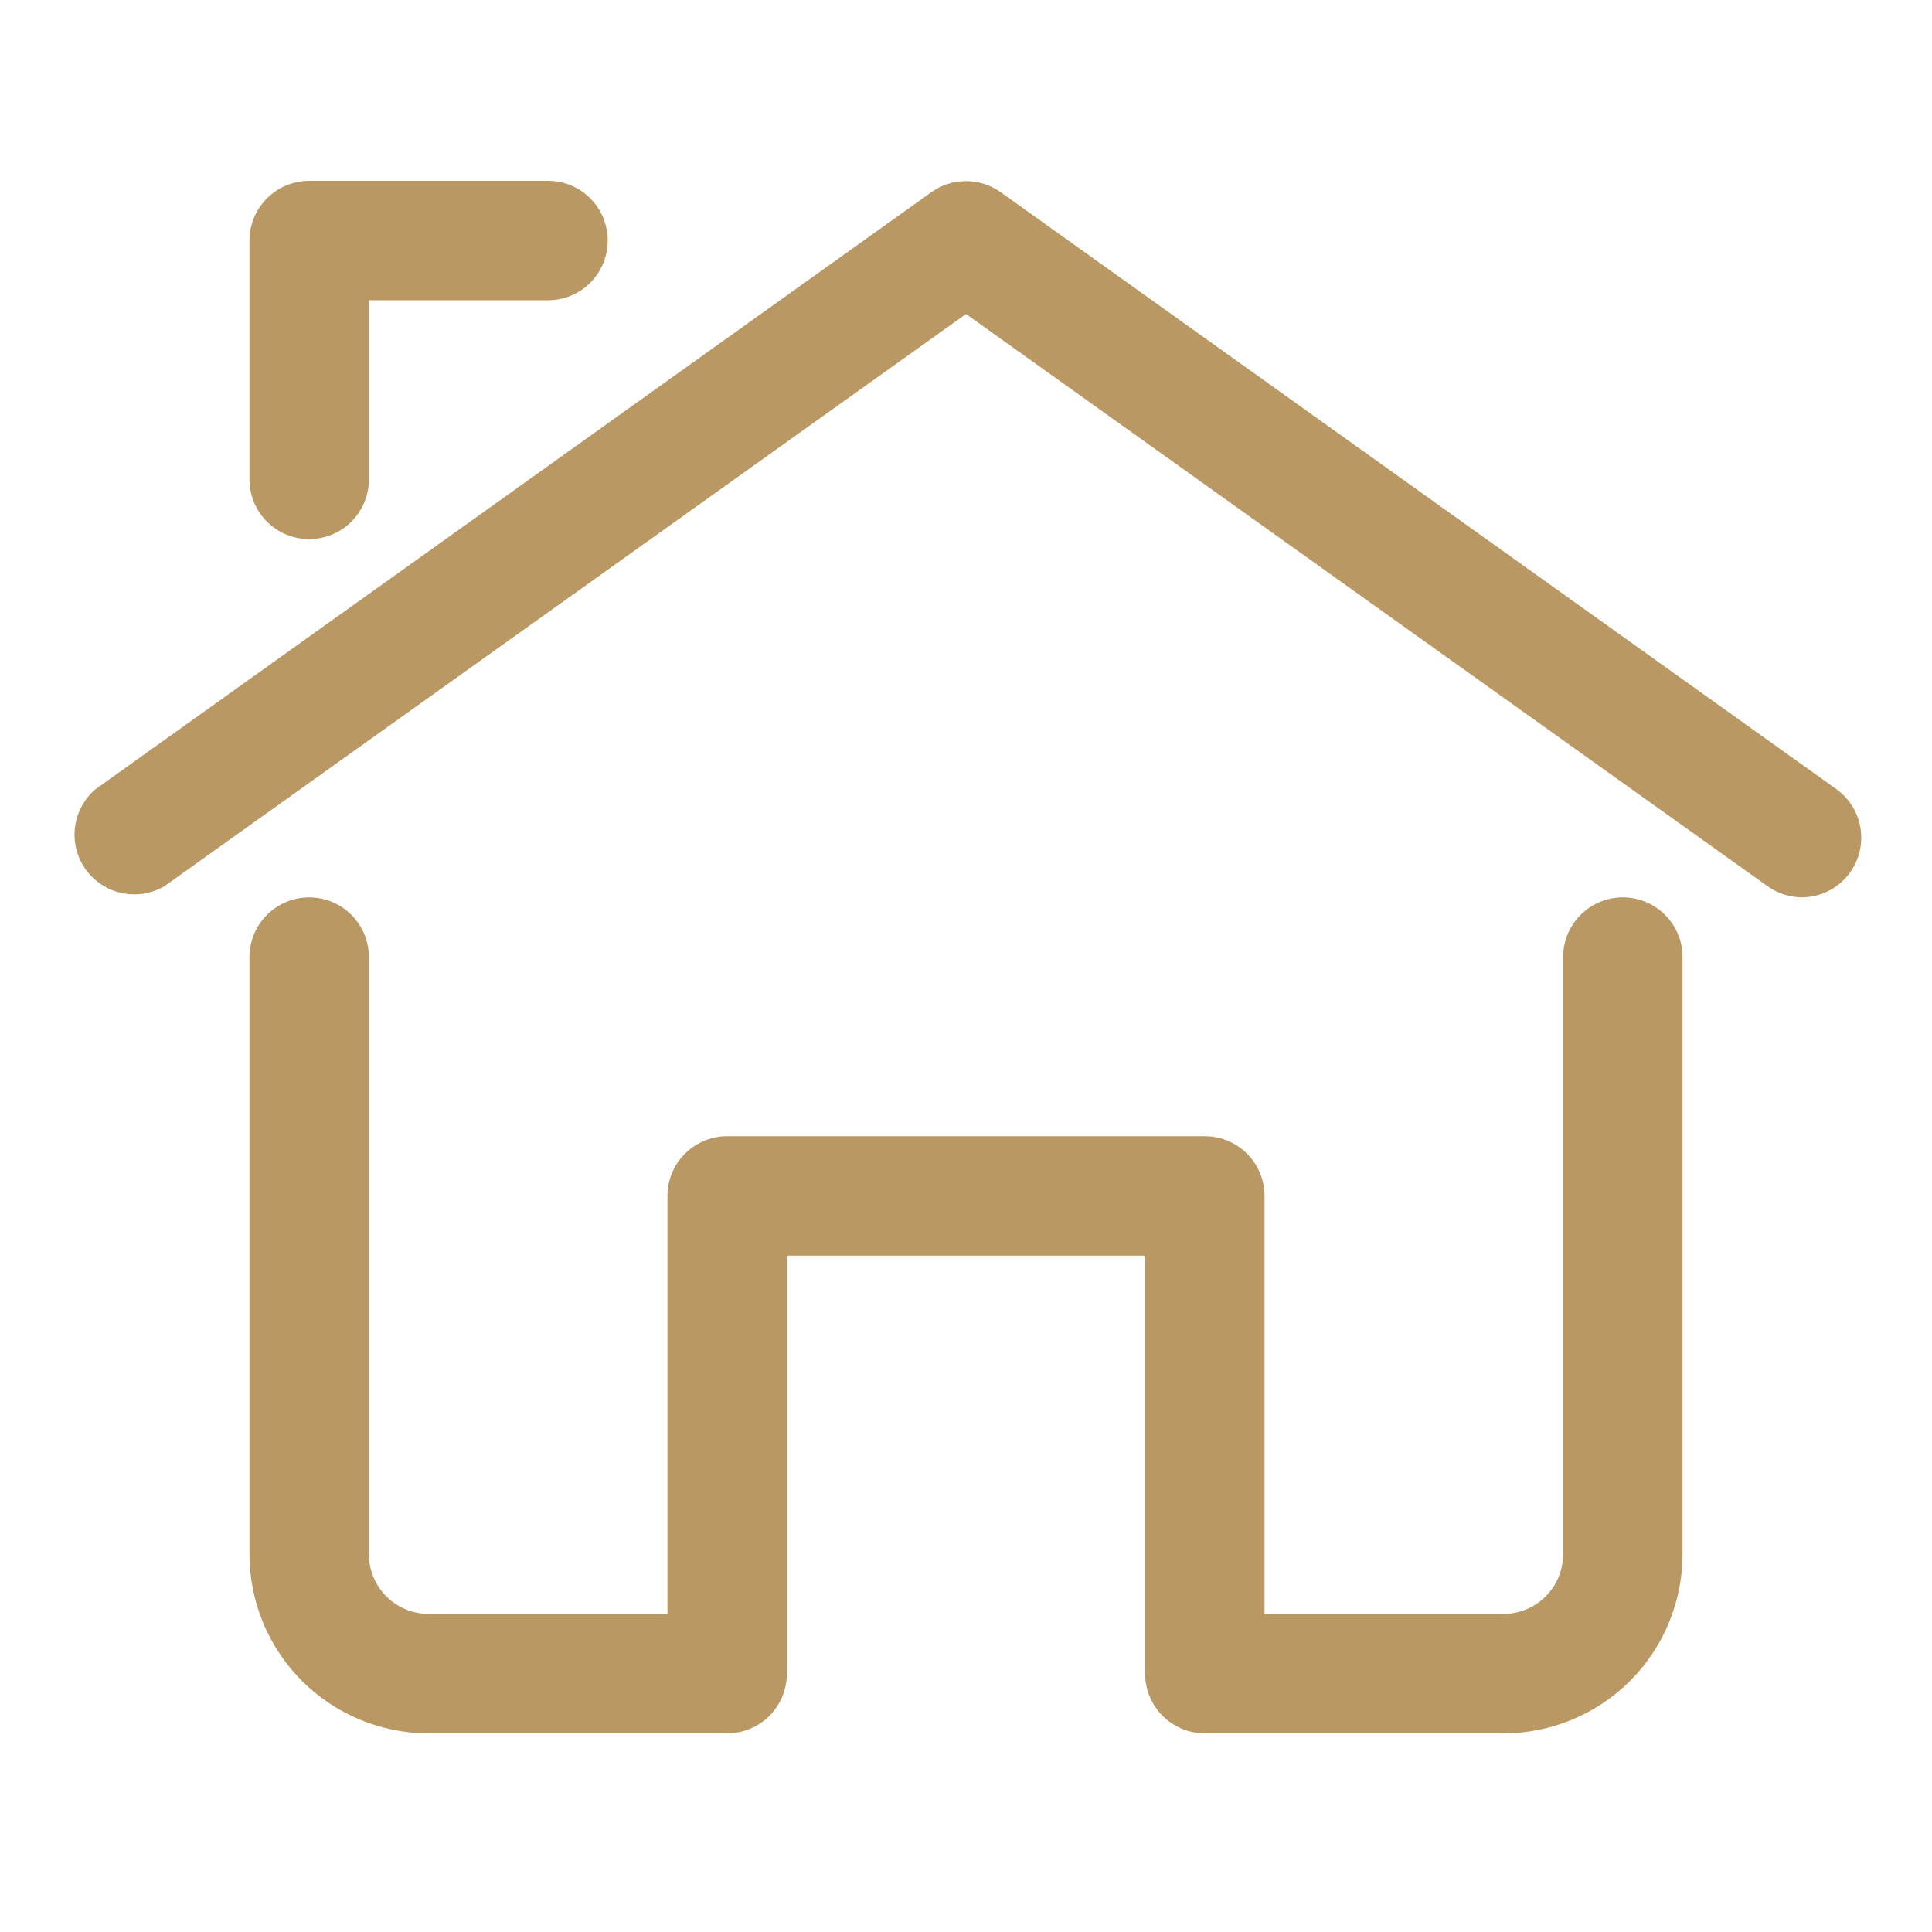 <svg width="91" height="91" viewBox="0 0 91 91" fill="none" xmlns="http://www.w3.org/2000/svg">
<path d="M84.875 42.268C84.289 42.264 83.719 42.077 83.244 41.734L45.5 14.79L7.756 41.734C7.151 42.092 6.433 42.211 5.744 42.066C5.055 41.921 4.446 41.523 4.036 40.951C3.627 40.379 3.446 39.674 3.531 38.975C3.616 38.277 3.959 37.635 4.494 37.177L43.869 9.052C44.345 8.713 44.915 8.531 45.5 8.531C46.085 8.531 46.655 8.713 47.131 9.052L86.506 37.177C86.986 37.525 87.344 38.016 87.529 38.579C87.714 39.142 87.716 39.749 87.535 40.314C87.354 40.878 87 41.371 86.522 41.722C86.044 42.073 85.468 42.264 84.875 42.268Z" fill="#BA9864"/>
<path d="M14.562 25.393C13.817 25.393 13.101 25.097 12.574 24.569C12.046 24.042 11.75 23.326 11.75 22.581V11.331C11.75 10.585 12.046 9.869 12.574 9.342C13.101 8.814 13.817 8.518 14.562 8.518H25.812C26.558 8.518 27.274 8.814 27.801 9.342C28.329 9.869 28.625 10.585 28.625 11.331C28.625 12.076 28.329 12.792 27.801 13.319C27.274 13.847 26.558 14.143 25.812 14.143H17.375V22.581C17.375 23.326 17.079 24.042 16.551 24.569C16.024 25.097 15.308 25.393 14.562 25.393Z" fill="#BA9864"/>
<path d="M70.812 81.643H56.75C56.004 81.643 55.289 81.347 54.761 80.819C54.234 80.292 53.938 79.576 53.938 78.831V59.143H37.062V78.831C37.062 79.576 36.766 80.292 36.239 80.819C35.711 81.347 34.996 81.643 34.25 81.643H20.188C17.95 81.643 15.804 80.754 14.221 79.172C12.639 77.589 11.75 75.443 11.75 73.206V45.081C11.75 44.335 12.046 43.619 12.574 43.092C13.101 42.564 13.817 42.268 14.562 42.268C15.308 42.268 16.024 42.564 16.551 43.092C17.079 43.619 17.375 44.335 17.375 45.081V73.206C17.375 73.951 17.671 74.667 18.199 75.194C18.726 75.722 19.442 76.018 20.188 76.018H31.438V56.331C31.438 55.585 31.734 54.869 32.261 54.342C32.789 53.814 33.504 53.518 34.25 53.518H56.75C57.496 53.518 58.211 53.814 58.739 54.342C59.266 54.869 59.562 55.585 59.562 56.331V76.018H70.812C71.558 76.018 72.274 75.722 72.801 75.194C73.329 74.667 73.625 73.951 73.625 73.206V45.081C73.625 44.335 73.921 43.619 74.449 43.092C74.976 42.564 75.692 42.268 76.438 42.268C77.183 42.268 77.899 42.564 78.426 43.092C78.954 43.619 79.25 44.335 79.25 45.081V73.206C79.25 75.443 78.361 77.589 76.779 79.172C75.196 80.754 73.05 81.643 70.812 81.643Z" fill="#BA9864"/>
</svg>
